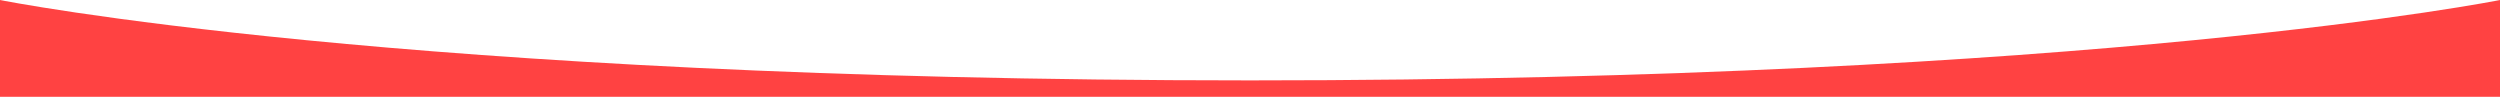 <?xml version="1.0" encoding="UTF-8"?> <svg xmlns="http://www.w3.org/2000/svg" width="2996.84" height="116.031" viewBox="0 0 2996.84 116.031"> <defs> <style> .cls-1 { fill: #ff4242; fill-rule: evenodd; } </style> </defs> <path id="Прямоугольник_1_копия_4" data-name="Прямоугольник 1 копия 4" class="cls-1" d="M1499.41,765H0V648.98s480.734,96.435,1497.45,96.356h1.96c1016.71,0.079,1497.45-96.356,1497.45-96.356V765H1499.41Z" transform="translate(0 -648.969)"></path> </svg> 